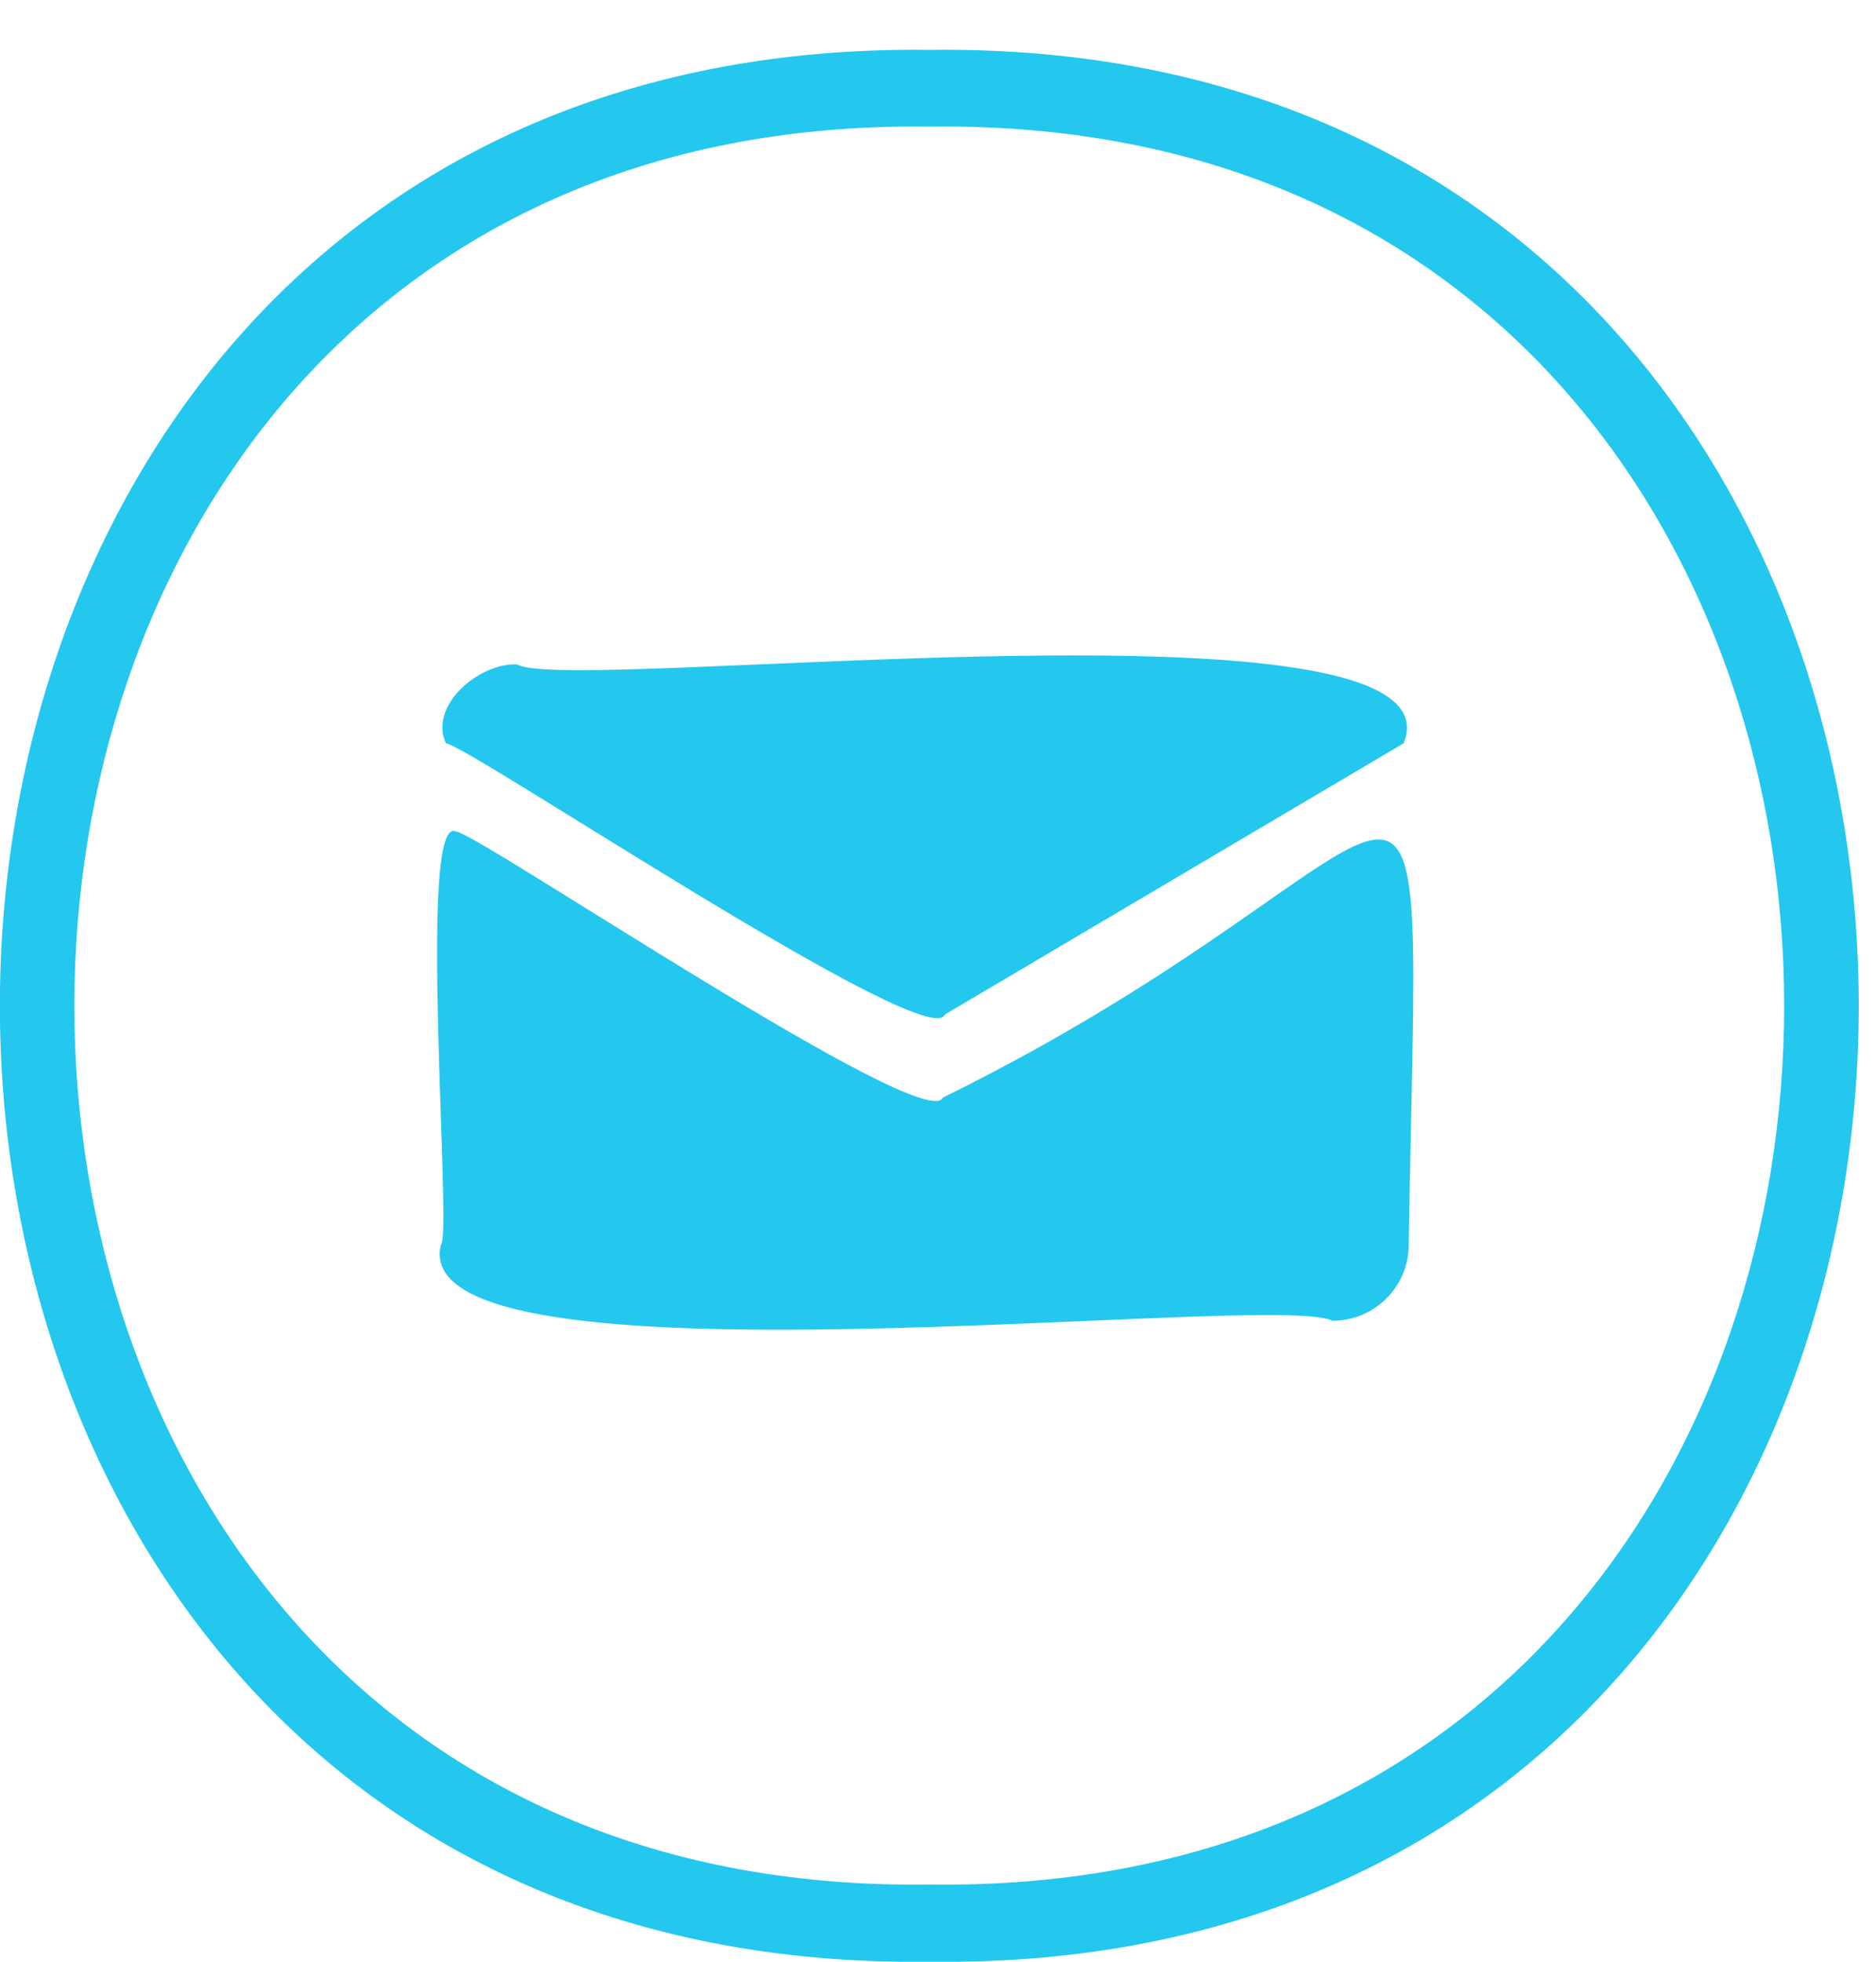 <svg xmlns="http://www.w3.org/2000/svg" viewBox="0 0 44 46" width="44" height="46">
	<defs>
		<clipPath clipPathUnits="userSpaceOnUse" id="cp1">
			<path d="M0 0L44 0L44 46L0 46Z" />
		</clipPath>
	</defs>
	<style>
		tspan { white-space:pre }
		.shp0 { fill: #24c7ed } 
	</style>
	<g id="Page 1" clip-path="url(#cp1)">
		<path id="Path 1" fill-rule="evenodd" class="shp0" d="M21.8 46C-7.27 46.37 -7.27 0.8 21.8 1.17C50.86 0.8 50.86 46.37 21.8 46ZM21.79 44.19C48.53 44.57 48.53 2.6 21.8 2.97C-4.94 2.6 -4.94 44.56 21.79 44.19ZM33.04 29.19C33.04 30.17 32.24 30.97 31.25 30.97C29.89 30.26 9.47 32.79 10.34 29.19C10.62 29.05 9.77 19.01 10.7 19.5C11.17 19.51 21.71 26.63 22.11 25.74C34.1 19.84 33.28 14.39 33.04 29.19ZM10.46 17.43C10.05 16.56 11.22 15.54 12.13 15.58C13.31 16.3 34.45 13.72 32.92 17.43L22.16 23.79C21.79 24.73 10.98 17.47 10.46 17.43Z" />
	</g>
</svg>